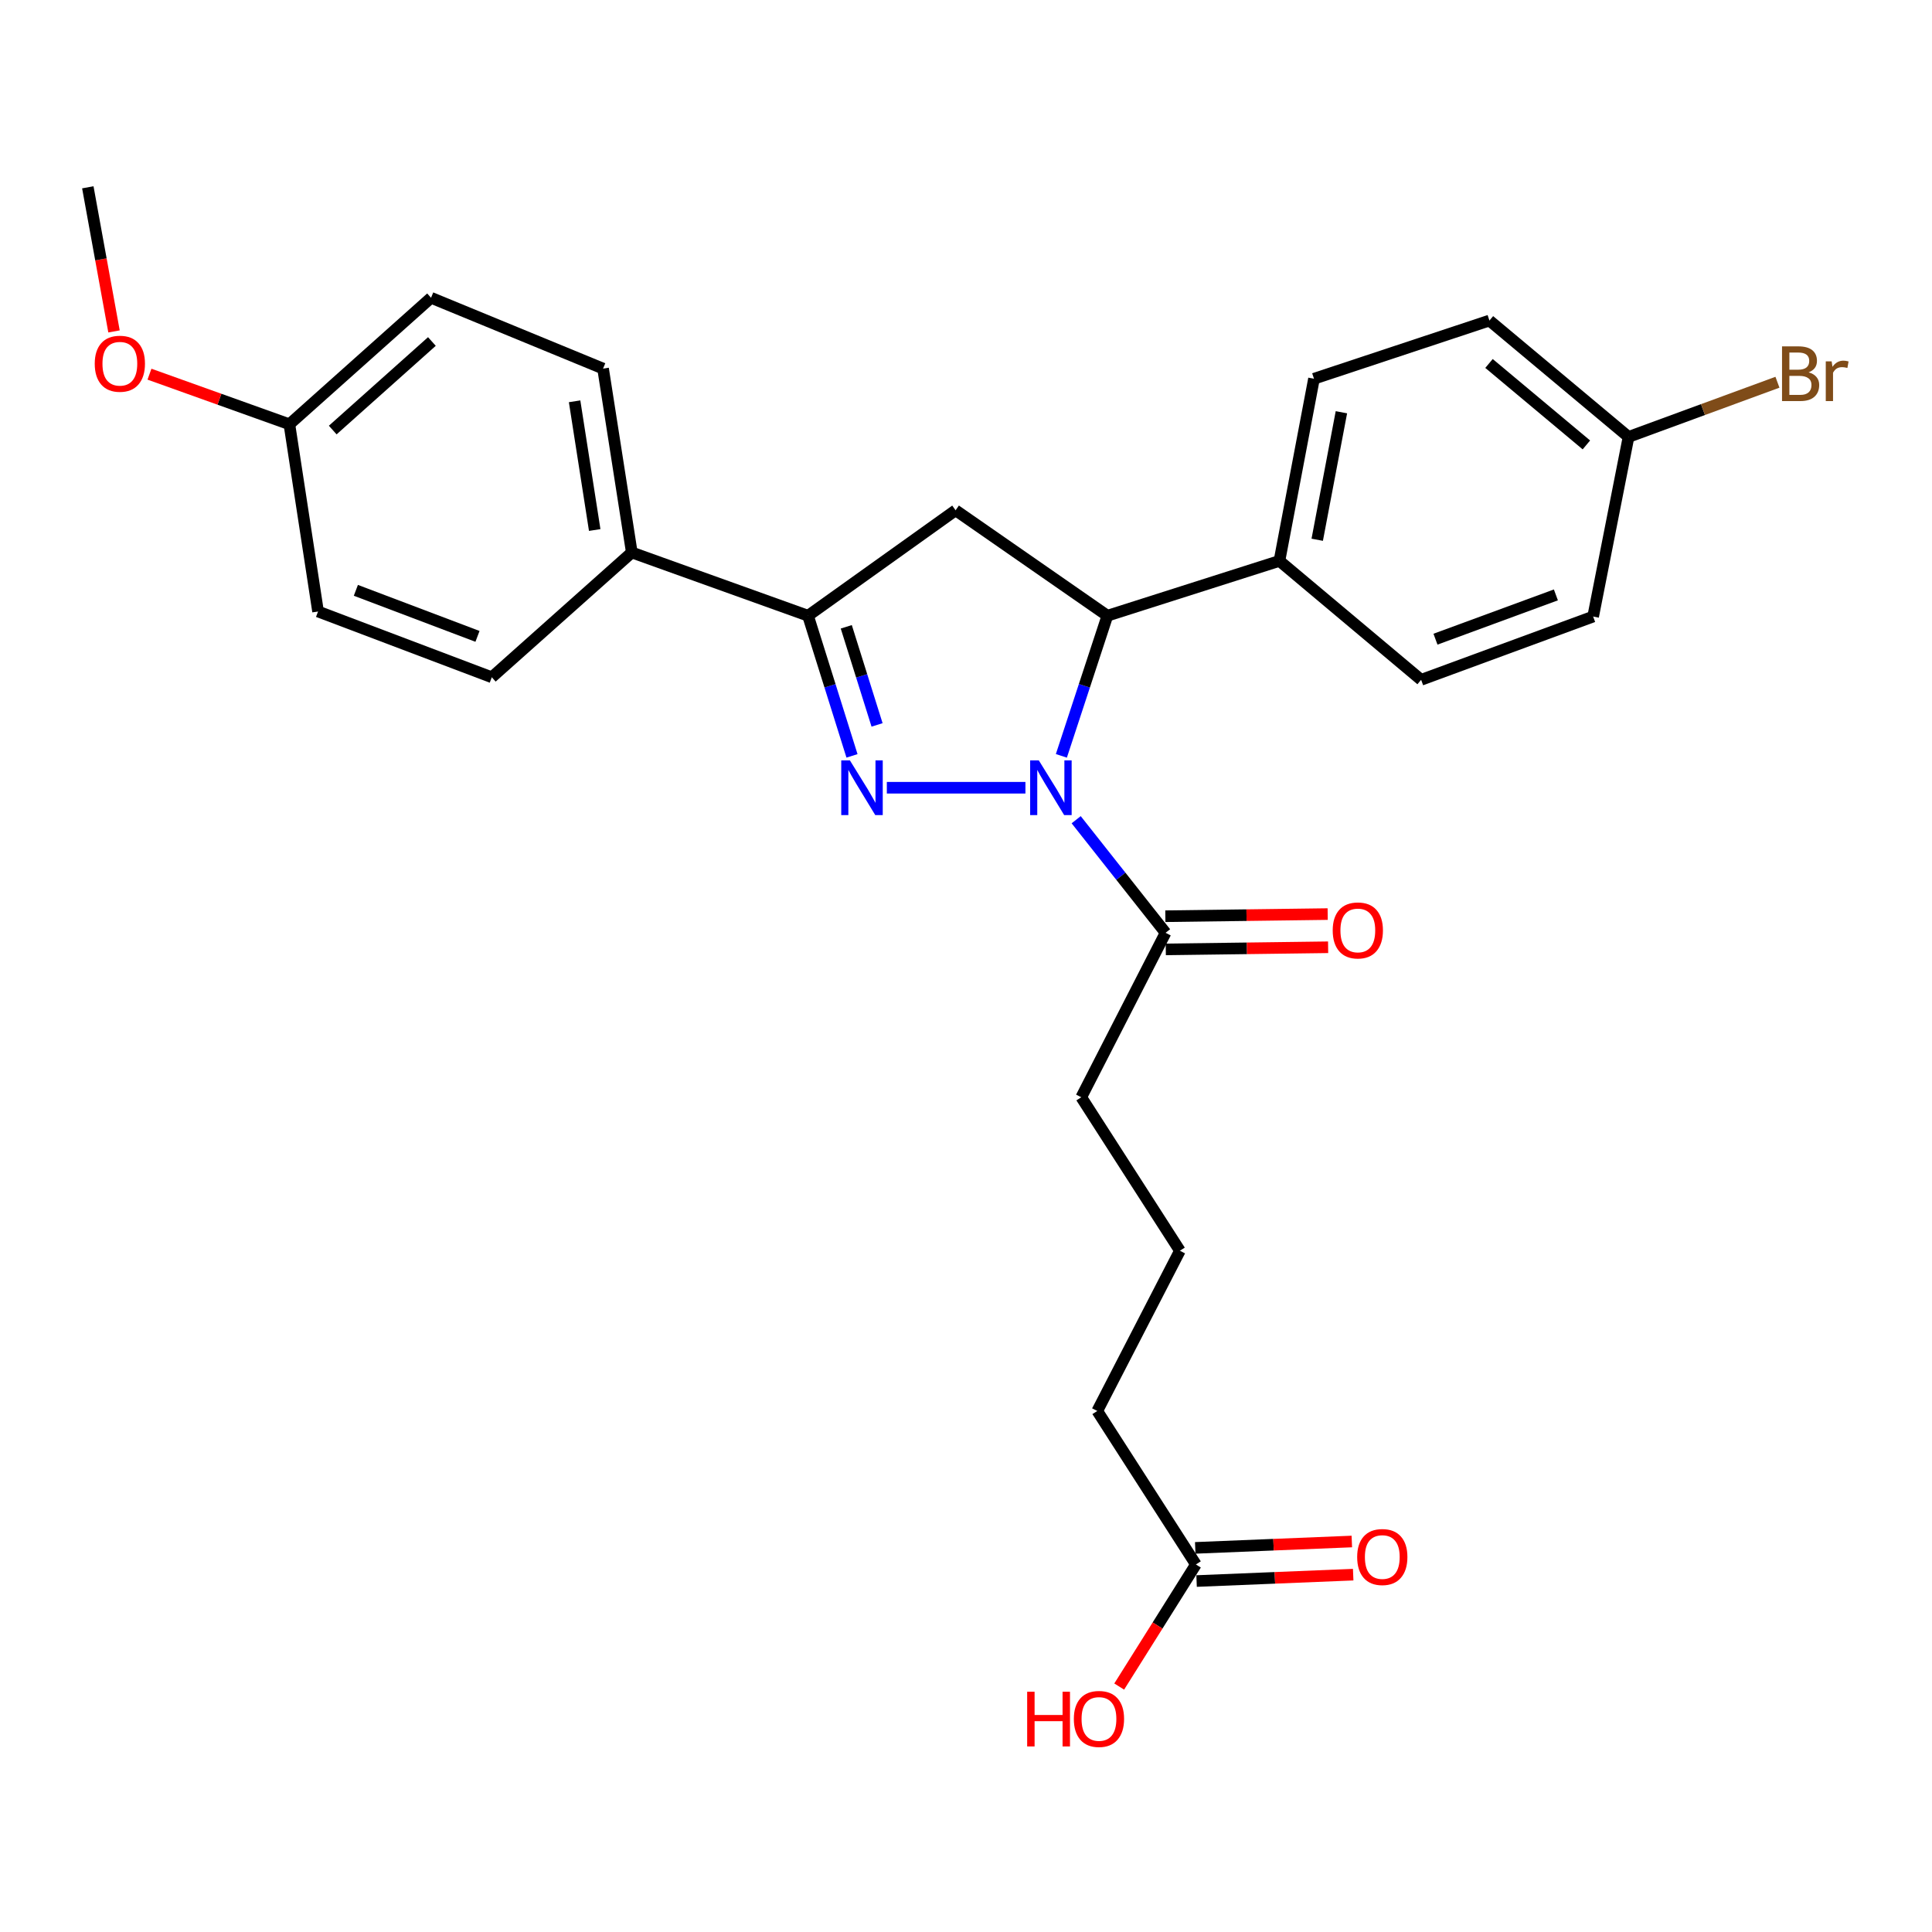 <?xml version='1.0' encoding='iso-8859-1'?>
<svg version='1.1' baseProfile='full'
              xmlns='http://www.w3.org/2000/svg'
                      xmlns:rdkit='http://www.rdkit.org/xml'
                      xmlns:xlink='http://www.w3.org/1999/xlink'
                  xml:space='preserve'
width='1000px' height='1000px' viewBox='0 0 1000 1000'>
<!-- END OF HEADER -->
<rect style='opacity:1.0;fill:#FFFFFF;stroke:none' width='1000' height='1000' x='0' y='0'> </rect>
<path class='bond-0' d='M 530.76,407.732 L 459.023,407.732' style='fill:none;fill-rule:evenodd;stroke:#0000FF;stroke-width:6px;stroke-linecap:butt;stroke-linejoin:miter;stroke-opacity:1' />
<path class='bond-2' d='M 549.363,391.23 L 561.272,354.963' style='fill:none;fill-rule:evenodd;stroke:#0000FF;stroke-width:6px;stroke-linecap:butt;stroke-linejoin:miter;stroke-opacity:1' />
<path class='bond-2' d='M 561.272,354.963 L 573.181,318.697' style='fill:none;fill-rule:evenodd;stroke:#000000;stroke-width:6px;stroke-linecap:butt;stroke-linejoin:miter;stroke-opacity:1' />
<path class='bond-4' d='M 557.028,424.285 L 580.162,453.552' style='fill:none;fill-rule:evenodd;stroke:#0000FF;stroke-width:6px;stroke-linecap:butt;stroke-linejoin:miter;stroke-opacity:1' />
<path class='bond-4' d='M 580.162,453.552 L 603.295,482.818' style='fill:none;fill-rule:evenodd;stroke:#000000;stroke-width:6px;stroke-linecap:butt;stroke-linejoin:miter;stroke-opacity:1' />
<path class='bond-1' d='M 440.993,391.24 L 429.611,354.968' style='fill:none;fill-rule:evenodd;stroke:#0000FF;stroke-width:6px;stroke-linecap:butt;stroke-linejoin:miter;stroke-opacity:1' />
<path class='bond-1' d='M 429.611,354.968 L 418.229,318.697' style='fill:none;fill-rule:evenodd;stroke:#000000;stroke-width:6px;stroke-linecap:butt;stroke-linejoin:miter;stroke-opacity:1' />
<path class='bond-1' d='M 453.966,375.216 L 445.998,349.826' style='fill:none;fill-rule:evenodd;stroke:#0000FF;stroke-width:6px;stroke-linecap:butt;stroke-linejoin:miter;stroke-opacity:1' />
<path class='bond-1' d='M 445.998,349.826 L 438.031,324.436' style='fill:none;fill-rule:evenodd;stroke:#000000;stroke-width:6px;stroke-linecap:butt;stroke-linejoin:miter;stroke-opacity:1' />
<path class='bond-5' d='M 418.229,318.697 L 327.018,285.958' style='fill:none;fill-rule:evenodd;stroke:#000000;stroke-width:6px;stroke-linecap:butt;stroke-linejoin:miter;stroke-opacity:1' />
<path class='bond-27' d='M 418.229,318.697 L 494.612,264.126' style='fill:none;fill-rule:evenodd;stroke:#000000;stroke-width:6px;stroke-linecap:butt;stroke-linejoin:miter;stroke-opacity:1' />
<path class='bond-3' d='M 573.181,318.697 L 494.612,264.126' style='fill:none;fill-rule:evenodd;stroke:#000000;stroke-width:6px;stroke-linecap:butt;stroke-linejoin:miter;stroke-opacity:1' />
<path class='bond-6' d='M 573.181,318.697 L 662.235,290.319' style='fill:none;fill-rule:evenodd;stroke:#000000;stroke-width:6px;stroke-linecap:butt;stroke-linejoin:miter;stroke-opacity:1' />
<path class='bond-8' d='M 603.408,491.405 L 645.42,490.853' style='fill:none;fill-rule:evenodd;stroke:#000000;stroke-width:6px;stroke-linecap:butt;stroke-linejoin:miter;stroke-opacity:1' />
<path class='bond-8' d='M 645.42,490.853 L 687.432,490.301' style='fill:none;fill-rule:evenodd;stroke:#FF0000;stroke-width:6px;stroke-linecap:butt;stroke-linejoin:miter;stroke-opacity:1' />
<path class='bond-8' d='M 603.182,474.231 L 645.195,473.679' style='fill:none;fill-rule:evenodd;stroke:#000000;stroke-width:6px;stroke-linecap:butt;stroke-linejoin:miter;stroke-opacity:1' />
<path class='bond-8' d='M 645.195,473.679 L 687.207,473.127' style='fill:none;fill-rule:evenodd;stroke:#FF0000;stroke-width:6px;stroke-linecap:butt;stroke-linejoin:miter;stroke-opacity:1' />
<path class='bond-22' d='M 603.295,482.818 L 559.66,567.941' style='fill:none;fill-rule:evenodd;stroke:#000000;stroke-width:6px;stroke-linecap:butt;stroke-linejoin:miter;stroke-opacity:1' />
<path class='bond-11' d='M 327.018,285.958 L 312.152,190.787' style='fill:none;fill-rule:evenodd;stroke:#000000;stroke-width:6px;stroke-linecap:butt;stroke-linejoin:miter;stroke-opacity:1' />
<path class='bond-11' d='M 307.818,274.333 L 297.412,207.714' style='fill:none;fill-rule:evenodd;stroke:#000000;stroke-width:6px;stroke-linecap:butt;stroke-linejoin:miter;stroke-opacity:1' />
<path class='bond-12' d='M 327.018,285.958 L 254.556,350.557' style='fill:none;fill-rule:evenodd;stroke:#000000;stroke-width:6px;stroke-linecap:butt;stroke-linejoin:miter;stroke-opacity:1' />
<path class='bond-10' d='M 662.235,290.319 L 680.117,196.035' style='fill:none;fill-rule:evenodd;stroke:#000000;stroke-width:6px;stroke-linecap:butt;stroke-linejoin:miter;stroke-opacity:1' />
<path class='bond-10' d='M 681.792,279.377 L 694.309,213.378' style='fill:none;fill-rule:evenodd;stroke:#000000;stroke-width:6px;stroke-linecap:butt;stroke-linejoin:miter;stroke-opacity:1' />
<path class='bond-13' d='M 662.235,290.319 L 735.575,351.874' style='fill:none;fill-rule:evenodd;stroke:#000000;stroke-width:6px;stroke-linecap:butt;stroke-linejoin:miter;stroke-opacity:1' />
<path class='bond-7' d='M 619.001,809.763 L 567.942,730.317' style='fill:none;fill-rule:evenodd;stroke:#000000;stroke-width:6px;stroke-linecap:butt;stroke-linejoin:miter;stroke-opacity:1' />
<path class='bond-9' d='M 619.351,818.343 L 659.878,816.692' style='fill:none;fill-rule:evenodd;stroke:#000000;stroke-width:6px;stroke-linecap:butt;stroke-linejoin:miter;stroke-opacity:1' />
<path class='bond-9' d='M 659.878,816.692 L 700.406,815.04' style='fill:none;fill-rule:evenodd;stroke:#FF0000;stroke-width:6px;stroke-linecap:butt;stroke-linejoin:miter;stroke-opacity:1' />
<path class='bond-9' d='M 618.651,801.182 L 659.179,799.53' style='fill:none;fill-rule:evenodd;stroke:#000000;stroke-width:6px;stroke-linecap:butt;stroke-linejoin:miter;stroke-opacity:1' />
<path class='bond-9' d='M 659.179,799.53 L 699.706,797.879' style='fill:none;fill-rule:evenodd;stroke:#FF0000;stroke-width:6px;stroke-linecap:butt;stroke-linejoin:miter;stroke-opacity:1' />
<path class='bond-16' d='M 619.001,809.763 L 599.149,841.361' style='fill:none;fill-rule:evenodd;stroke:#000000;stroke-width:6px;stroke-linecap:butt;stroke-linejoin:miter;stroke-opacity:1' />
<path class='bond-16' d='M 599.149,841.361 L 579.298,872.96' style='fill:none;fill-rule:evenodd;stroke:#FF0000;stroke-width:6px;stroke-linecap:butt;stroke-linejoin:miter;stroke-opacity:1' />
<path class='bond-18' d='M 680.117,196.035 L 770.928,165.921' style='fill:none;fill-rule:evenodd;stroke:#000000;stroke-width:6px;stroke-linecap:butt;stroke-linejoin:miter;stroke-opacity:1' />
<path class='bond-20' d='M 312.152,190.787 L 223.106,154.127' style='fill:none;fill-rule:evenodd;stroke:#000000;stroke-width:6px;stroke-linecap:butt;stroke-linejoin:miter;stroke-opacity:1' />
<path class='bond-19' d='M 254.556,350.557 L 164.624,316.512' style='fill:none;fill-rule:evenodd;stroke:#000000;stroke-width:6px;stroke-linecap:butt;stroke-linejoin:miter;stroke-opacity:1' />
<path class='bond-19' d='M 247.147,329.387 L 184.195,305.555' style='fill:none;fill-rule:evenodd;stroke:#000000;stroke-width:6px;stroke-linecap:butt;stroke-linejoin:miter;stroke-opacity:1' />
<path class='bond-17' d='M 735.575,351.874 L 824.61,319.126' style='fill:none;fill-rule:evenodd;stroke:#000000;stroke-width:6px;stroke-linecap:butt;stroke-linejoin:miter;stroke-opacity:1' />
<path class='bond-17' d='M 743.001,330.842 L 805.326,307.919' style='fill:none;fill-rule:evenodd;stroke:#000000;stroke-width:6px;stroke-linecap:butt;stroke-linejoin:miter;stroke-opacity:1' />
<path class='bond-14' d='M 842.931,226.149 L 824.61,319.126' style='fill:none;fill-rule:evenodd;stroke:#000000;stroke-width:6px;stroke-linecap:butt;stroke-linejoin:miter;stroke-opacity:1' />
<path class='bond-21' d='M 842.931,226.149 L 881.467,211.997' style='fill:none;fill-rule:evenodd;stroke:#000000;stroke-width:6px;stroke-linecap:butt;stroke-linejoin:miter;stroke-opacity:1' />
<path class='bond-21' d='M 881.467,211.997 L 920.003,197.844' style='fill:none;fill-rule:evenodd;stroke:#7F4C19;stroke-width:6px;stroke-linecap:butt;stroke-linejoin:miter;stroke-opacity:1' />
<path class='bond-28' d='M 842.931,226.149 L 770.928,165.921' style='fill:none;fill-rule:evenodd;stroke:#000000;stroke-width:6px;stroke-linecap:butt;stroke-linejoin:miter;stroke-opacity:1' />
<path class='bond-28' d='M 821.111,230.289 L 770.708,188.129' style='fill:none;fill-rule:evenodd;stroke:#000000;stroke-width:6px;stroke-linecap:butt;stroke-linejoin:miter;stroke-opacity:1' />
<path class='bond-15' d='M 149.786,219.604 L 164.624,316.512' style='fill:none;fill-rule:evenodd;stroke:#000000;stroke-width:6px;stroke-linecap:butt;stroke-linejoin:miter;stroke-opacity:1' />
<path class='bond-23' d='M 149.786,219.604 L 113.577,206.638' style='fill:none;fill-rule:evenodd;stroke:#000000;stroke-width:6px;stroke-linecap:butt;stroke-linejoin:miter;stroke-opacity:1' />
<path class='bond-23' d='M 113.577,206.638 L 77.368,193.672' style='fill:none;fill-rule:evenodd;stroke:#FF0000;stroke-width:6px;stroke-linecap:butt;stroke-linejoin:miter;stroke-opacity:1' />
<path class='bond-29' d='M 149.786,219.604 L 223.106,154.127' style='fill:none;fill-rule:evenodd;stroke:#000000;stroke-width:6px;stroke-linecap:butt;stroke-linejoin:miter;stroke-opacity:1' />
<path class='bond-29' d='M 172.224,222.593 L 223.549,176.759' style='fill:none;fill-rule:evenodd;stroke:#000000;stroke-width:6px;stroke-linecap:butt;stroke-linejoin:miter;stroke-opacity:1' />
<path class='bond-24' d='M 559.66,567.941 L 610.719,647.378' style='fill:none;fill-rule:evenodd;stroke:#000000;stroke-width:6px;stroke-linecap:butt;stroke-linejoin:miter;stroke-opacity:1' />
<path class='bond-26' d='M 59.014,171.544 L 52.234,134.248' style='fill:none;fill-rule:evenodd;stroke:#FF0000;stroke-width:6px;stroke-linecap:butt;stroke-linejoin:miter;stroke-opacity:1' />
<path class='bond-26' d='M 52.234,134.248 L 45.455,96.952' style='fill:none;fill-rule:evenodd;stroke:#000000;stroke-width:6px;stroke-linecap:butt;stroke-linejoin:miter;stroke-opacity:1' />
<path class='bond-25' d='M 610.719,647.378 L 567.942,730.317' style='fill:none;fill-rule:evenodd;stroke:#000000;stroke-width:6px;stroke-linecap:butt;stroke-linejoin:miter;stroke-opacity:1' />
<path  class='atom-0' d='M 537.684 393.572
L 546.964 408.572
Q 547.884 410.052, 549.364 412.732
Q 550.844 415.412, 550.924 415.572
L 550.924 393.572
L 554.684 393.572
L 554.684 421.892
L 550.804 421.892
L 540.844 405.492
Q 539.684 403.572, 538.444 401.372
Q 537.244 399.172, 536.884 398.492
L 536.884 421.892
L 533.204 421.892
L 533.204 393.572
L 537.684 393.572
' fill='#0000FF'/>
<path  class='atom-1' d='M 439.908 393.572
L 449.188 408.572
Q 450.108 410.052, 451.588 412.732
Q 453.068 415.412, 453.148 415.572
L 453.148 393.572
L 456.908 393.572
L 456.908 421.892
L 453.028 421.892
L 443.068 405.492
Q 441.908 403.572, 440.668 401.372
Q 439.468 399.172, 439.108 398.492
L 439.108 421.892
L 435.428 421.892
L 435.428 393.572
L 439.908 393.572
' fill='#0000FF'/>
<path  class='atom-9' d='M 689.808 481.591
Q 689.808 474.791, 693.168 470.991
Q 696.528 467.191, 702.808 467.191
Q 709.088 467.191, 712.448 470.991
Q 715.808 474.791, 715.808 481.591
Q 715.808 488.471, 712.408 492.391
Q 709.008 496.271, 702.808 496.271
Q 696.568 496.271, 693.168 492.391
Q 689.808 488.511, 689.808 481.591
M 702.808 493.071
Q 707.128 493.071, 709.448 490.191
Q 711.808 487.271, 711.808 481.591
Q 711.808 476.031, 709.448 473.231
Q 707.128 470.391, 702.808 470.391
Q 698.488 470.391, 696.128 473.191
Q 693.808 475.991, 693.808 481.591
Q 693.808 487.311, 696.128 490.191
Q 698.488 493.071, 702.808 493.071
' fill='#FF0000'/>
<path  class='atom-10' d='M 702.47 805.911
Q 702.47 799.111, 705.83 795.311
Q 709.19 791.511, 715.47 791.511
Q 721.75 791.511, 725.11 795.311
Q 728.47 799.111, 728.47 805.911
Q 728.47 812.791, 725.07 816.711
Q 721.67 820.591, 715.47 820.591
Q 709.23 820.591, 705.83 816.711
Q 702.47 812.831, 702.47 805.911
M 715.47 817.391
Q 719.79 817.391, 722.11 814.511
Q 724.47 811.591, 724.47 805.911
Q 724.47 800.351, 722.11 797.551
Q 719.79 794.711, 715.47 794.711
Q 711.15 794.711, 708.79 797.511
Q 706.47 800.311, 706.47 805.911
Q 706.47 811.631, 708.79 814.511
Q 711.15 817.391, 715.47 817.391
' fill='#FF0000'/>
<path  class='atom-17' d='M 531.66 875.638
L 535.5 875.638
L 535.5 887.678
L 549.98 887.678
L 549.98 875.638
L 553.82 875.638
L 553.82 903.958
L 549.98 903.958
L 549.98 890.878
L 535.5 890.878
L 535.5 903.958
L 531.66 903.958
L 531.66 875.638
' fill='#FF0000'/>
<path  class='atom-17' d='M 555.82 889.718
Q 555.82 882.918, 559.18 879.118
Q 562.54 875.318, 568.82 875.318
Q 575.1 875.318, 578.46 879.118
Q 581.82 882.918, 581.82 889.718
Q 581.82 896.598, 578.42 900.518
Q 575.02 904.398, 568.82 904.398
Q 562.58 904.398, 559.18 900.518
Q 555.82 896.638, 555.82 889.718
M 568.82 901.198
Q 573.14 901.198, 575.46 898.318
Q 577.82 895.398, 577.82 889.718
Q 577.82 884.158, 575.46 881.358
Q 573.14 878.518, 568.82 878.518
Q 564.5 878.518, 562.14 881.318
Q 559.82 884.118, 559.82 889.718
Q 559.82 895.438, 562.14 898.318
Q 564.5 901.198, 568.82 901.198
' fill='#FF0000'/>
<path  class='atom-22' d='M 936.135 192.72
Q 938.855 193.48, 940.215 195.16
Q 941.615 196.8, 941.615 199.24
Q 941.615 203.16, 939.095 205.4
Q 936.615 207.6, 931.895 207.6
L 922.375 207.6
L 922.375 179.28
L 930.735 179.28
Q 935.575 179.28, 938.015 181.24
Q 940.455 183.2, 940.455 186.8
Q 940.455 191.08, 936.135 192.72
M 926.175 182.48
L 926.175 191.36
L 930.735 191.36
Q 933.535 191.36, 934.975 190.24
Q 936.455 189.08, 936.455 186.8
Q 936.455 182.48, 930.735 182.48
L 926.175 182.48
M 931.895 204.4
Q 934.655 204.4, 936.135 203.08
Q 937.615 201.76, 937.615 199.24
Q 937.615 196.92, 935.975 195.76
Q 934.375 194.56, 931.295 194.56
L 926.175 194.56
L 926.175 204.4
L 931.895 204.4
' fill='#7F4C19'/>
<path  class='atom-22' d='M 948.055 187.04
L 948.495 189.88
Q 950.655 186.68, 954.175 186.68
Q 955.295 186.68, 956.815 187.08
L 956.215 190.44
Q 954.495 190.04, 953.535 190.04
Q 951.855 190.04, 950.735 190.72
Q 949.655 191.36, 948.775 192.92
L 948.775 207.6
L 945.015 207.6
L 945.015 187.04
L 948.055 187.04
' fill='#7F4C19'/>
<path  class='atom-24' d='M 49.038 188.262
Q 49.038 181.462, 52.398 177.662
Q 55.758 173.862, 62.038 173.862
Q 68.318 173.862, 71.678 177.662
Q 75.038 181.462, 75.038 188.262
Q 75.038 195.142, 71.638 199.062
Q 68.238 202.942, 62.038 202.942
Q 55.798 202.942, 52.398 199.062
Q 49.038 195.182, 49.038 188.262
M 62.038 199.742
Q 66.358 199.742, 68.678 196.862
Q 71.038 193.942, 71.038 188.262
Q 71.038 182.702, 68.678 179.902
Q 66.358 177.062, 62.038 177.062
Q 57.718 177.062, 55.358 179.862
Q 53.038 182.662, 53.038 188.262
Q 53.038 193.982, 55.358 196.862
Q 57.718 199.742, 62.038 199.742
' fill='#FF0000'/>
</svg>
